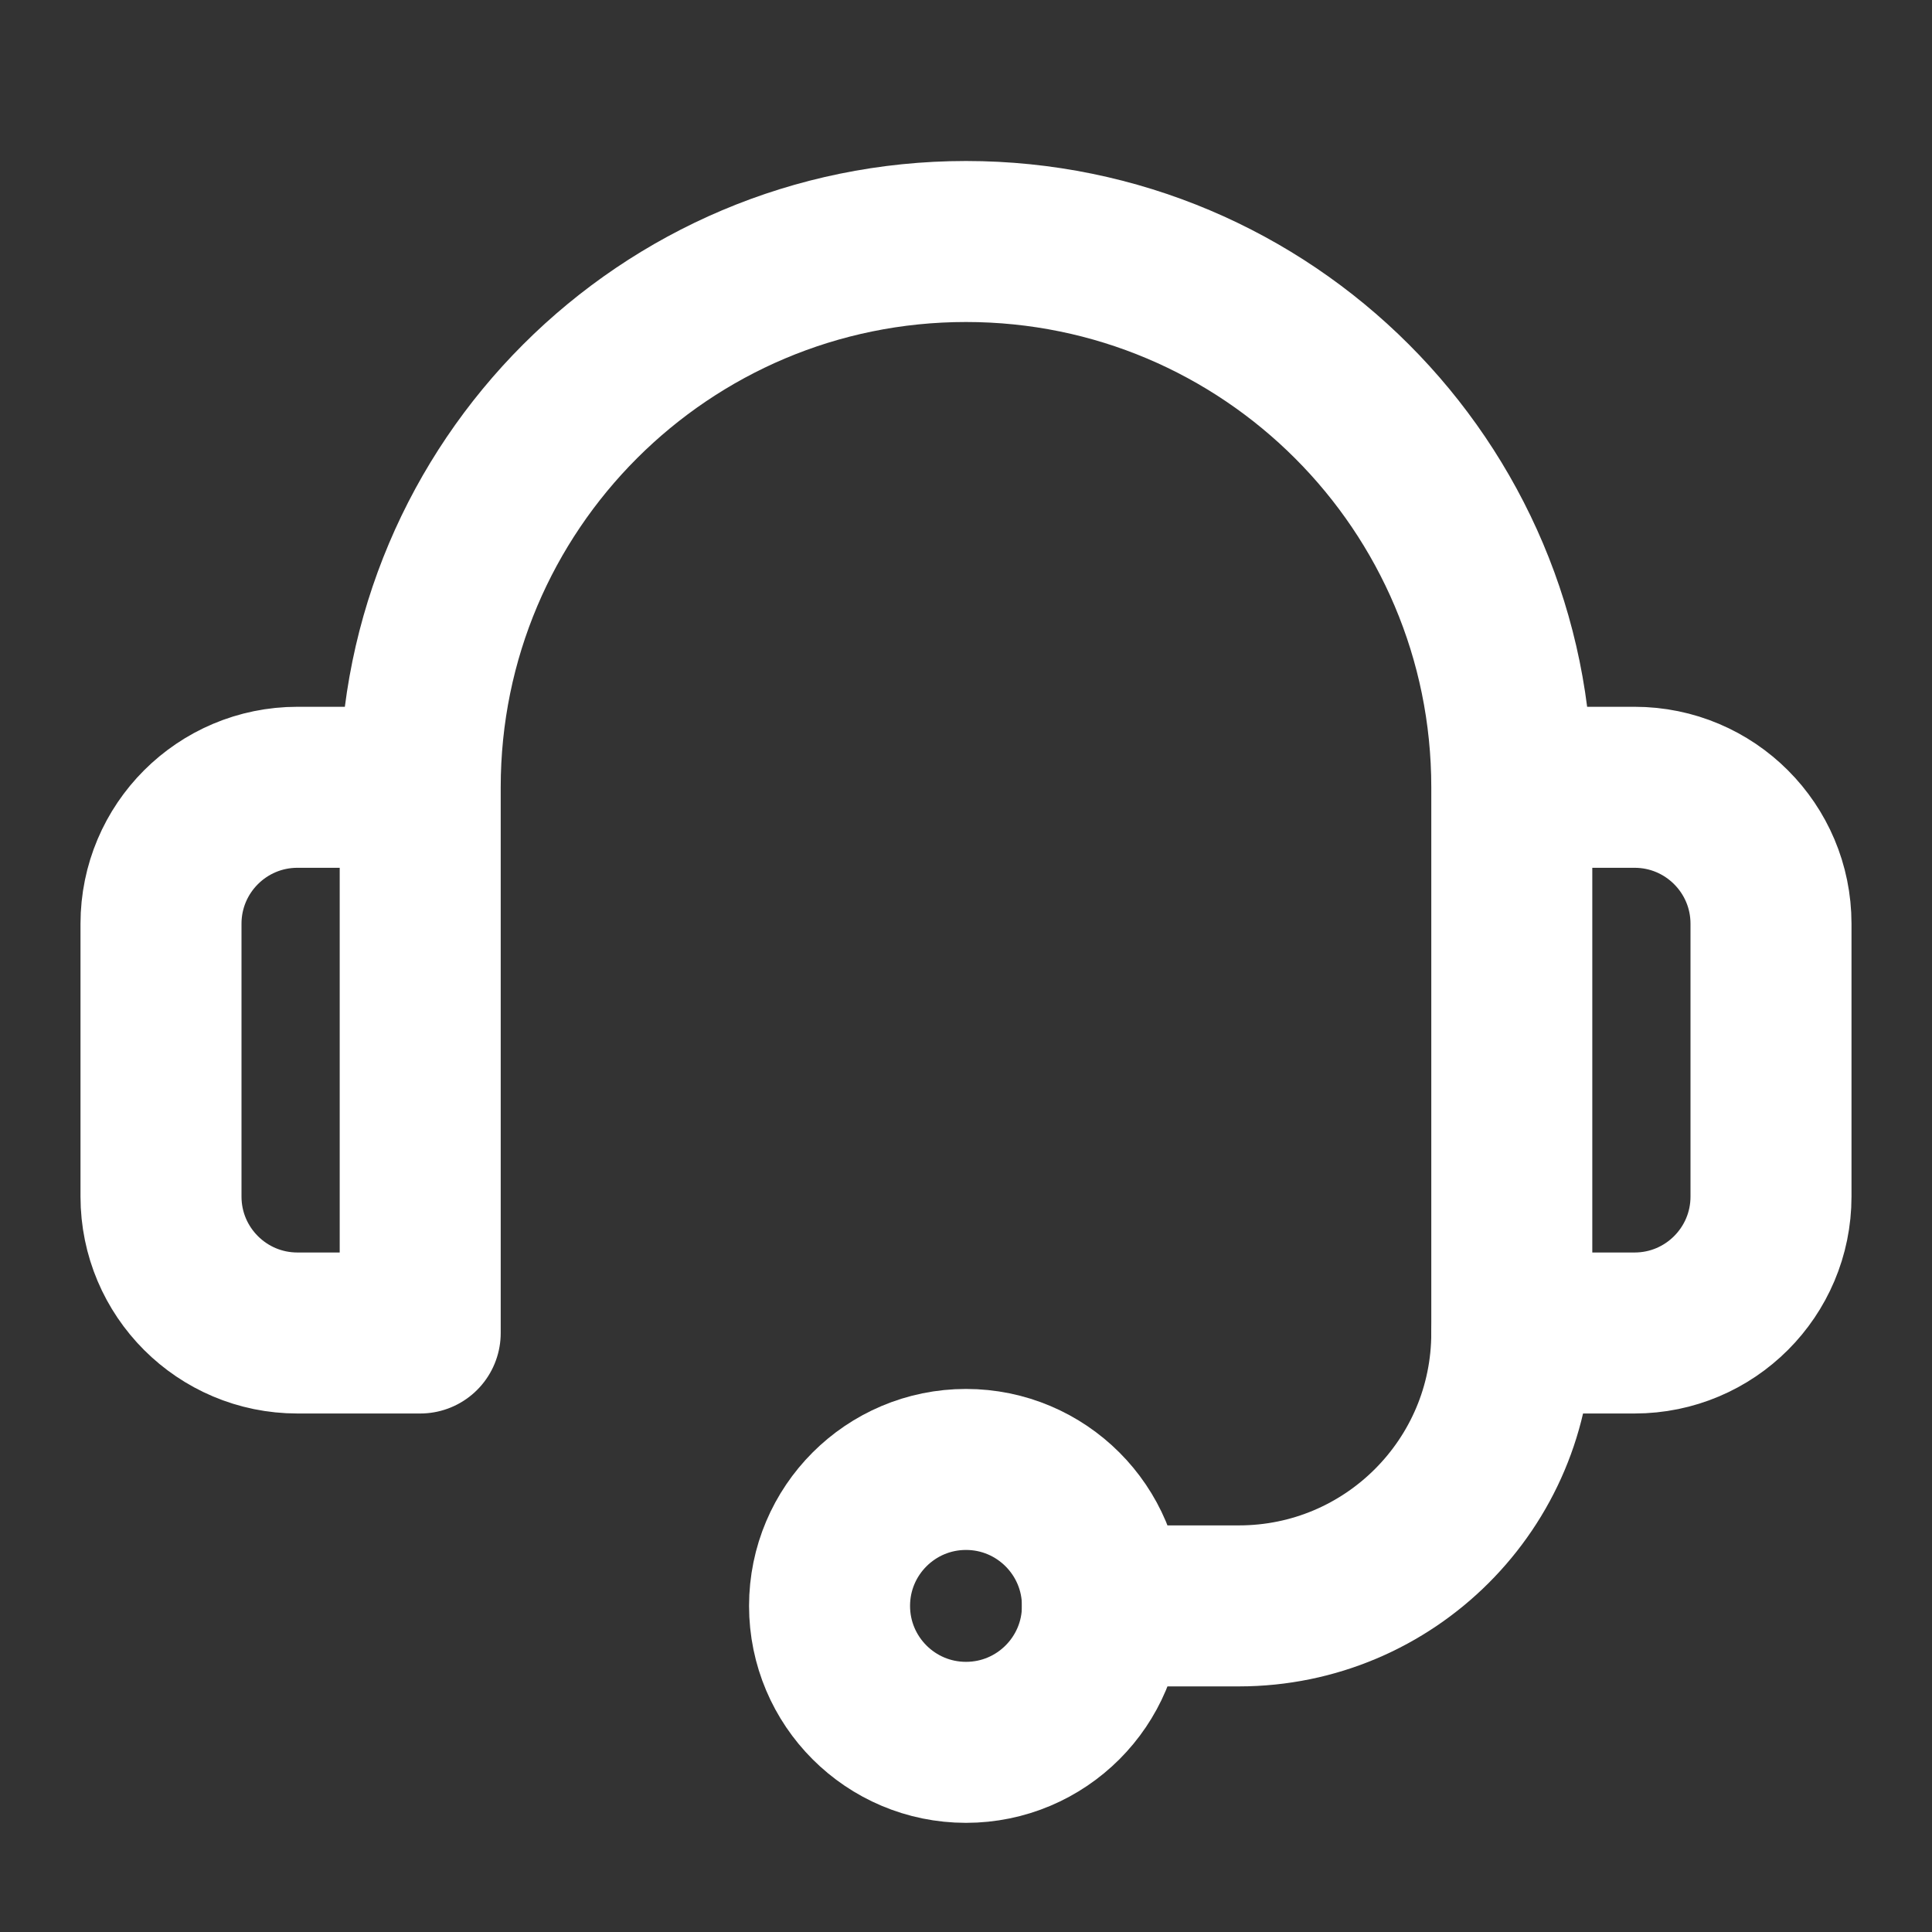 <svg width="24" height="24" viewBox="0 0 24 24" fill="none" xmlns="http://www.w3.org/2000/svg">
<rect x="0" y="0" width="24" height="24" fill="#333333" stroke="none"/>
<path d="M5.22 9.78H3.695C2.759 9.78 2 10.539 2 11.475V14.864C2 15.8 2.759 16.559 3.695 16.559H5.22V9.78ZM5.22 9.78C5.22 6.035 8.256 3 12 3C15.744 3 18.78 6.035 18.78 9.78M18.78 9.78V16.559H20.305C21.241 16.559 22 15.8 22 14.864V11.475C22 10.539 21.241 9.78 20.305 9.78H18.78Z" stroke="white" stroke-width="2" stroke-miterlimit="10" stroke-linecap="round" stroke-linejoin="round"/>
<path d="M12 21.644C12.936 21.644 13.695 20.885 13.695 19.949C13.695 19.013 12.936 18.254 12 18.254C11.064 18.254 10.305 19.013 10.305 19.949C10.305 20.885 11.064 21.644 12 21.644Z" stroke="white" stroke-width="2" stroke-miterlimit="10" stroke-linecap="round" stroke-linejoin="round"/>
<path d="M13.695 19.949H15.39C17.262 19.949 18.78 18.431 18.78 16.559" stroke="white" stroke-width="2" stroke-miterlimit="10" stroke-linecap="round" stroke-linejoin="round"/>
</svg>
